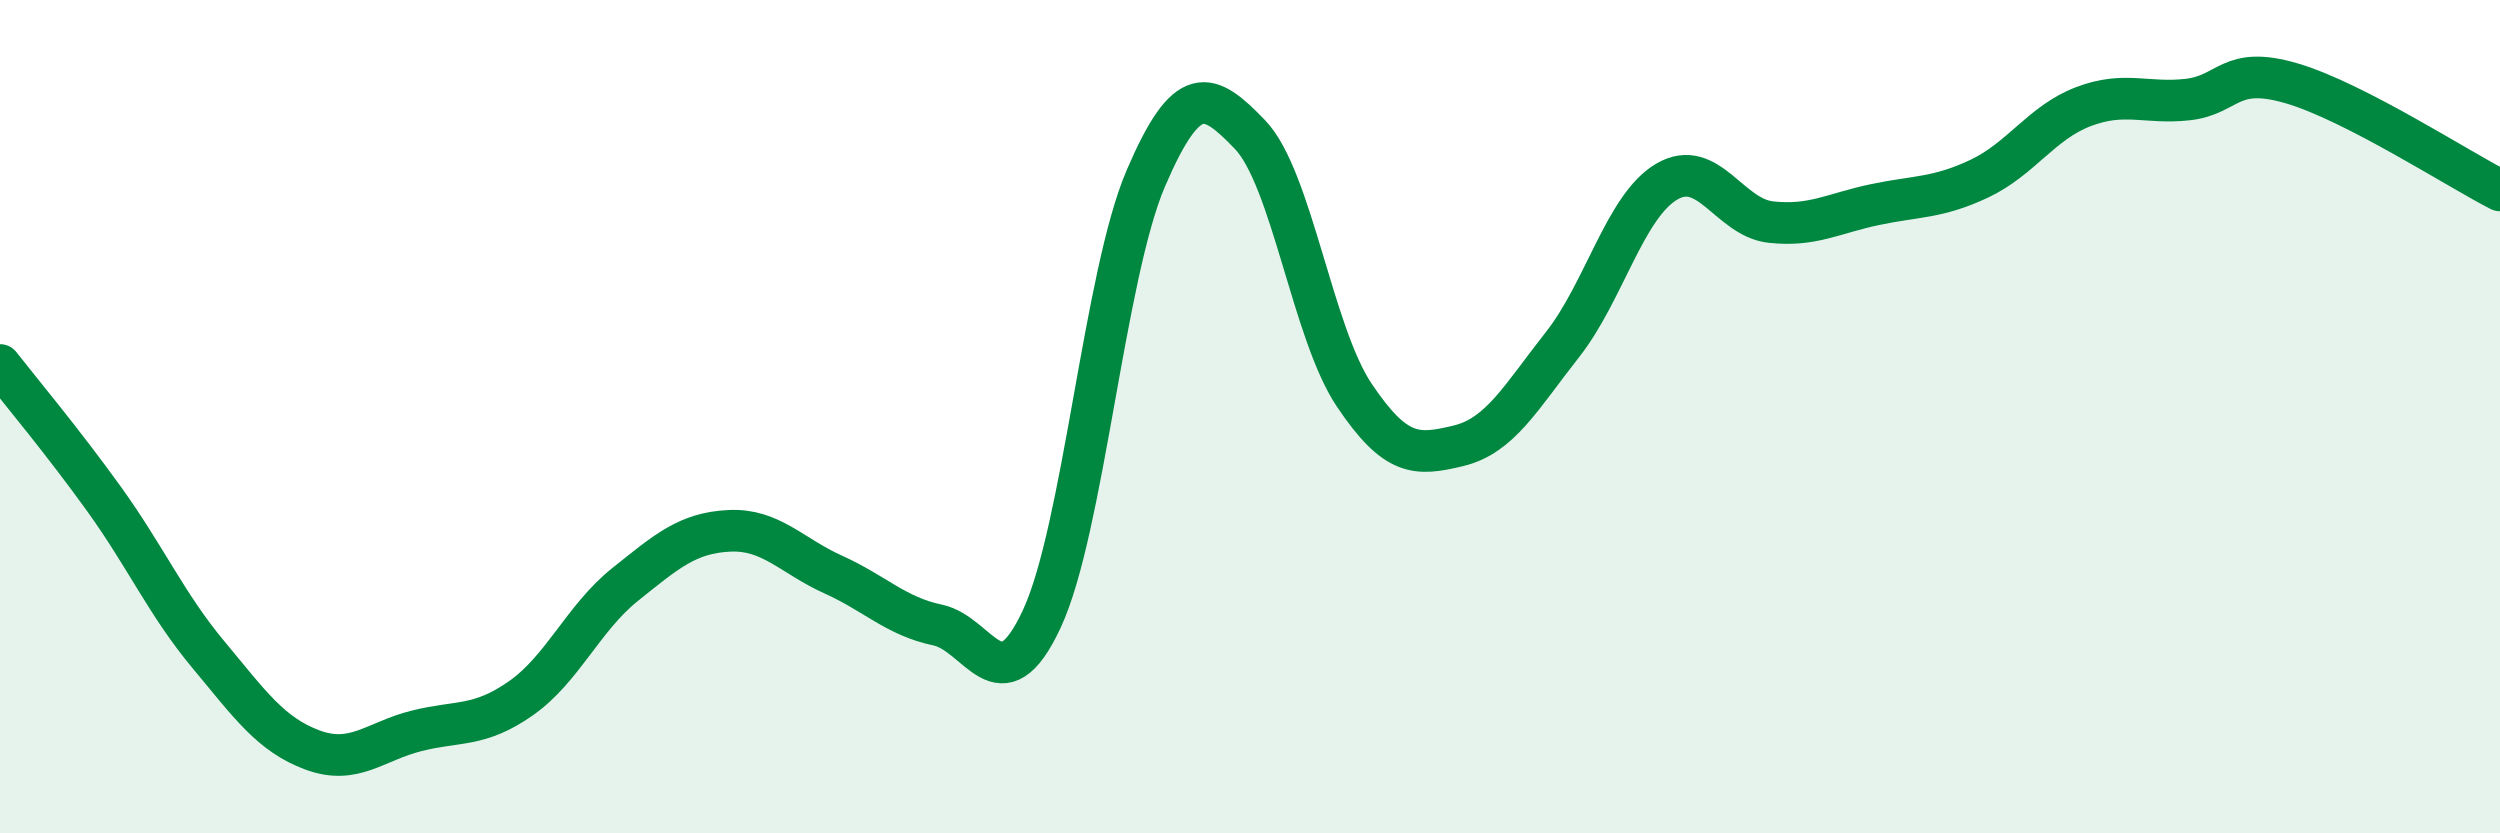 
    <svg width="60" height="20" viewBox="0 0 60 20" xmlns="http://www.w3.org/2000/svg">
      <path
        d="M 0,8.76 C 0.5,9.4 1.5,10.59 2.5,11.98 C 3.5,13.37 4,14.51 5,15.71 C 6,16.91 6.5,17.63 7.5,18 C 8.5,18.37 9,17.79 10,17.54 C 11,17.29 11.5,17.46 12.5,16.76 C 13.5,16.06 14,14.83 15,14.03 C 16,13.23 16.5,12.79 17.5,12.74 C 18.5,12.69 19,13.34 20,13.79 C 21,14.24 21.5,14.79 22.5,15 C 23.5,15.21 24,17 25,14.86 C 26,12.72 26.5,6.61 27.5,4.28 C 28.5,1.95 29,2.19 30,3.23 C 31,4.27 31.5,7.99 32.5,9.48 C 33.5,10.97 34,10.94 35,10.7 C 36,10.46 36.5,9.54 37.5,8.27 C 38.5,7 39,4.95 40,4.36 C 41,3.77 41.5,5.22 42.5,5.33 C 43.5,5.44 44,5.12 45,4.91 C 46,4.7 46.5,4.76 47.5,4.29 C 48.5,3.82 49,2.94 50,2.56 C 51,2.18 51.5,2.5 52.5,2.39 C 53.5,2.28 53.5,1.56 55,2 C 56.5,2.44 59,4.06 60,4.57L60 20L0 20Z"
        fill="#008740"
        opacity="0.1"
        stroke-linecap="round"
        stroke-linejoin="round"
      />
      <path
        d="M 0,8.76 C 0.5,9.4 1.5,10.59 2.5,11.98 C 3.5,13.37 4,14.51 5,15.71 C 6,16.91 6.5,17.63 7.5,18 C 8.5,18.37 9,17.79 10,17.54 C 11,17.29 11.5,17.46 12.5,16.76 C 13.5,16.06 14,14.83 15,14.03 C 16,13.23 16.5,12.79 17.5,12.74 C 18.5,12.69 19,13.34 20,13.79 C 21,14.24 21.5,14.79 22.5,15 C 23.5,15.21 24,17 25,14.86 C 26,12.72 26.5,6.61 27.5,4.28 C 28.5,1.95 29,2.19 30,3.23 C 31,4.27 31.5,7.99 32.5,9.48 C 33.5,10.97 34,10.94 35,10.7 C 36,10.46 36.5,9.54 37.5,8.27 C 38.5,7 39,4.95 40,4.36 C 41,3.77 41.5,5.22 42.5,5.33 C 43.5,5.44 44,5.12 45,4.91 C 46,4.7 46.5,4.76 47.5,4.29 C 48.5,3.82 49,2.94 50,2.56 C 51,2.18 51.5,2.5 52.5,2.39 C 53.5,2.28 53.5,1.56 55,2 C 56.5,2.44 59,4.06 60,4.57"
        stroke="#008740"
        stroke-width="1"
        fill="none"
        stroke-linecap="round"
        stroke-linejoin="round"
      />
    </svg>
  